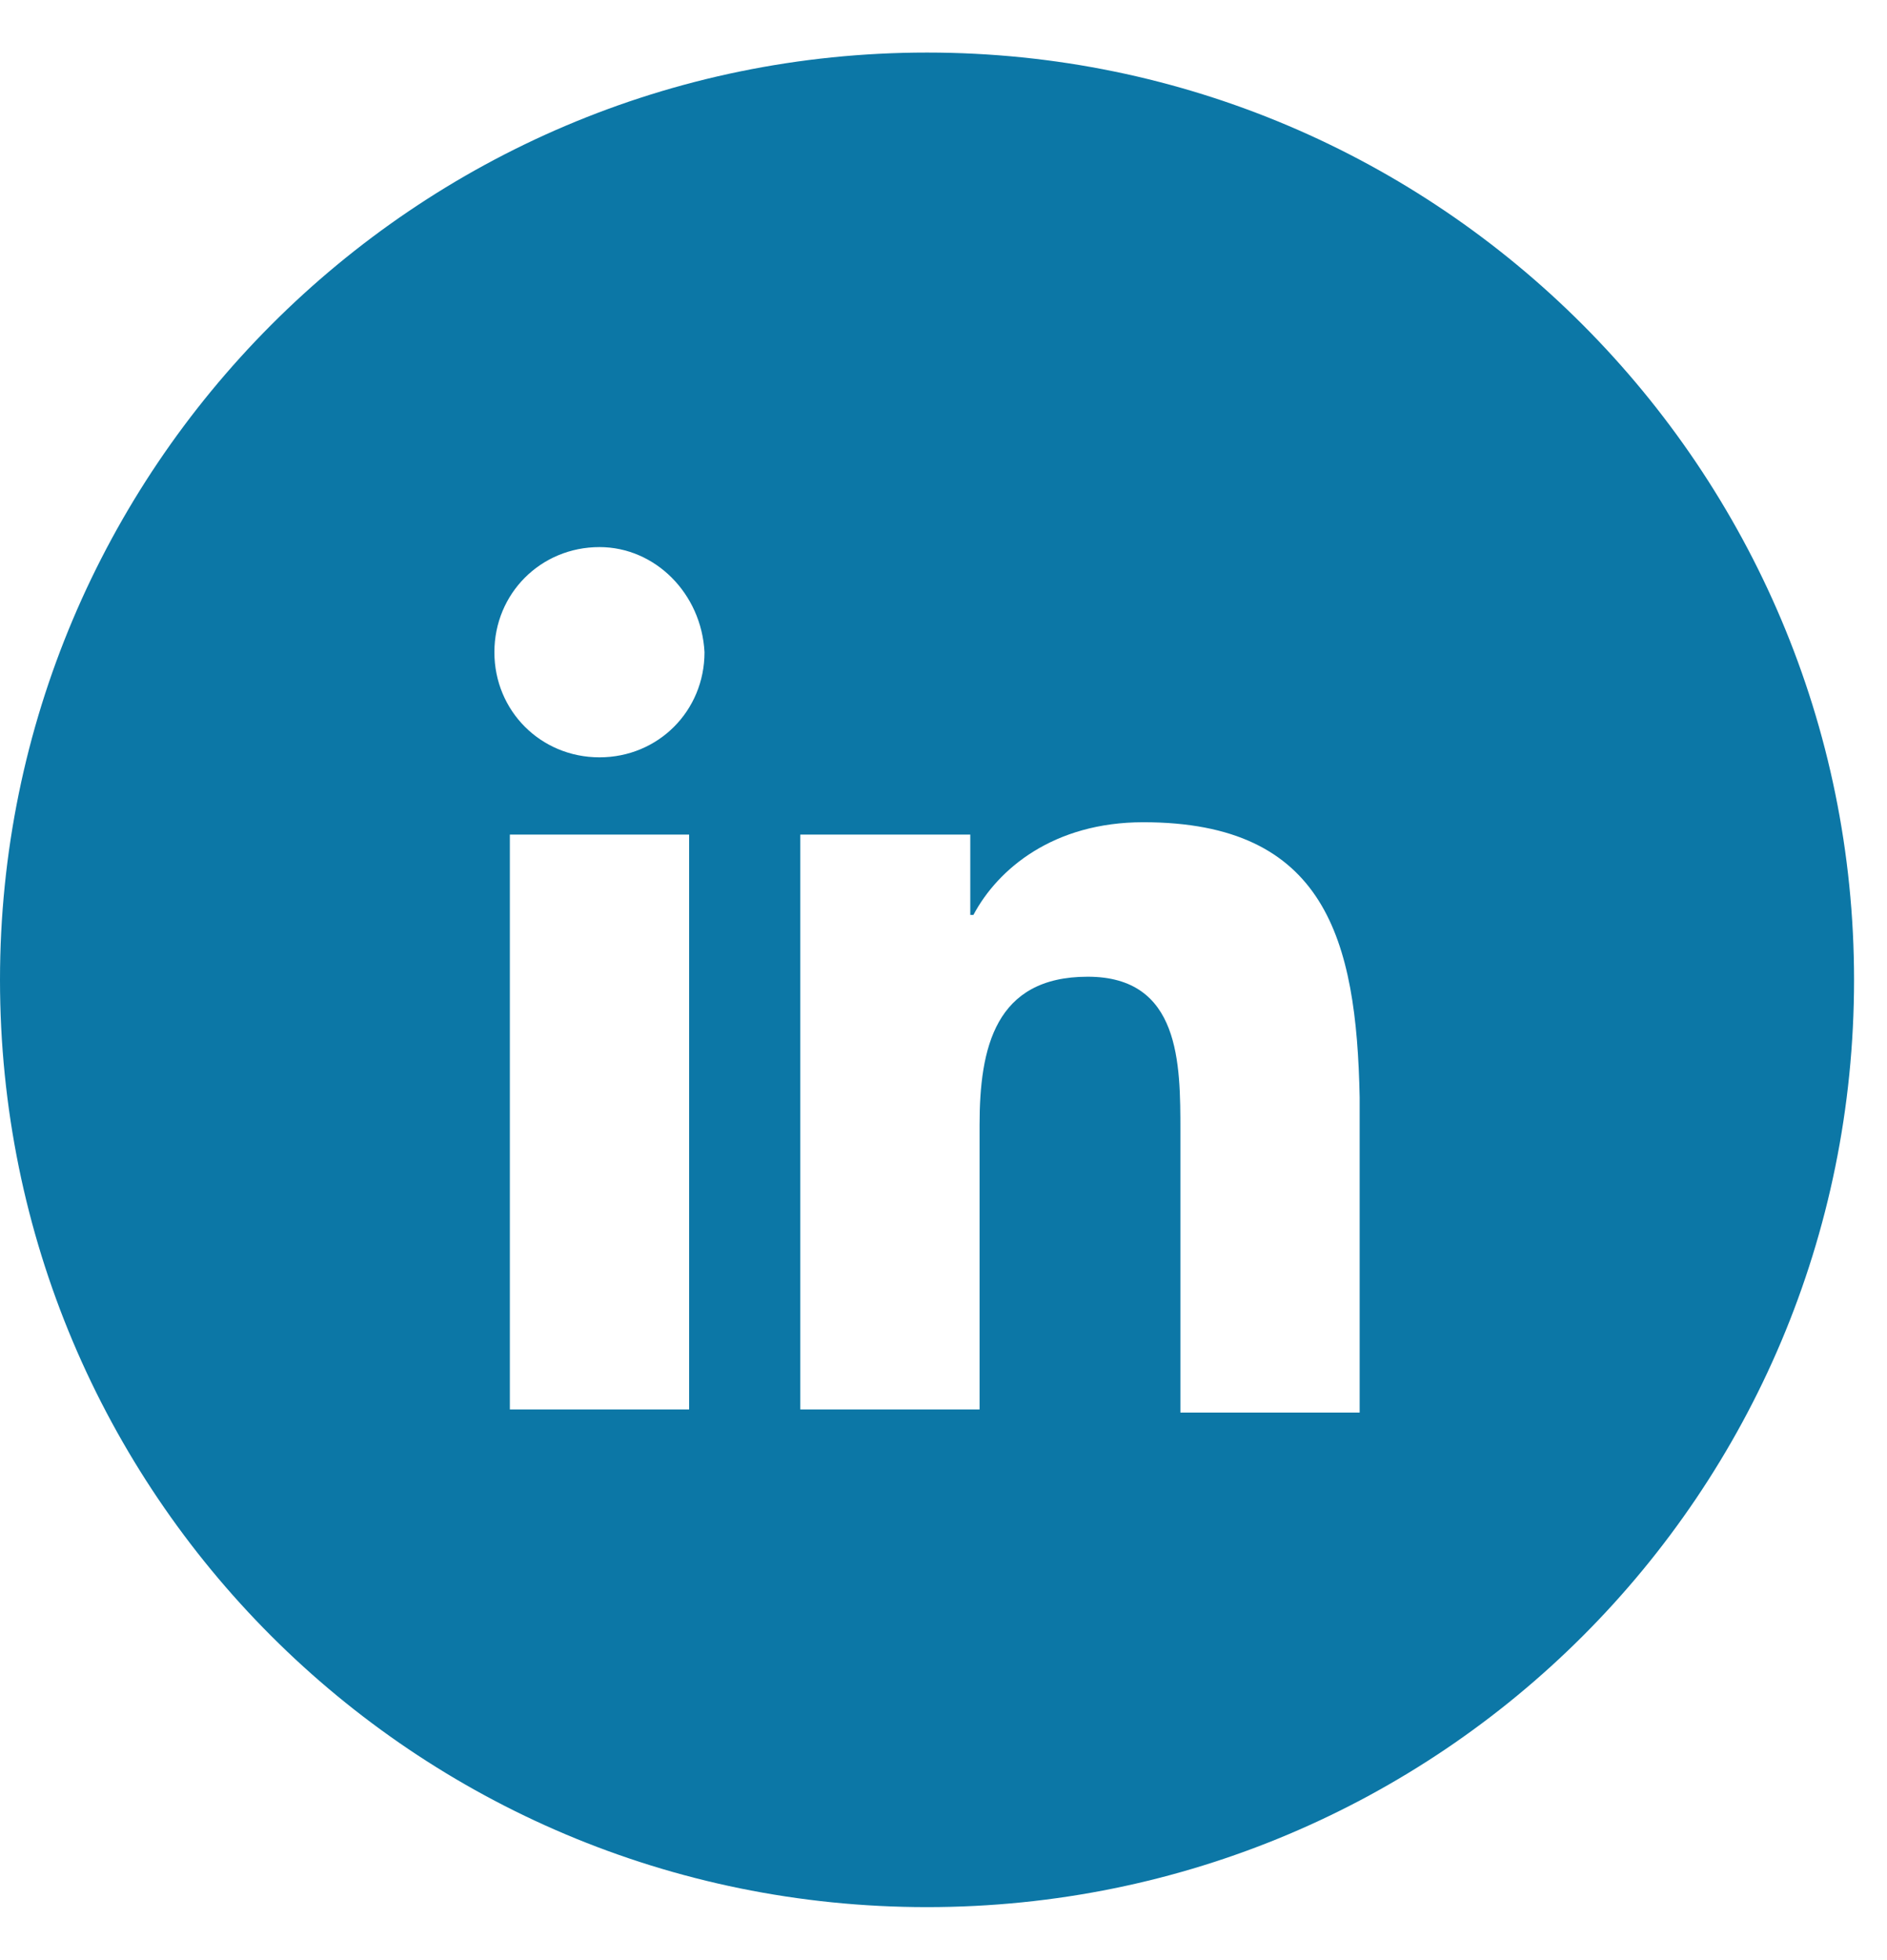 <svg width="26" height="27" viewBox="0 0 26 27" fill="none" xmlns="http://www.w3.org/2000/svg">
<g clip-path="url(#clip0_102_9063)">
<path d="M12.773 0.724C5.705 0.724 0 6.472 0 13.497C0 20.565 5.705 26.27 12.773 26.27C19.841 26.27 25.546 20.565 25.546 13.497C25.546 6.472 19.841 0.724 12.773 0.724ZM9.495 19.415H7.025V11.496H9.495V19.415ZM8.26 10.432C7.451 10.432 6.812 9.793 6.812 8.984C6.812 8.175 7.451 7.536 8.26 7.536C9.026 7.536 9.665 8.175 9.707 8.984C9.707 9.793 9.069 10.432 8.26 10.432ZM18.734 19.458H16.264V15.583C16.264 14.647 16.264 13.454 14.987 13.454C13.71 13.454 13.497 14.434 13.497 15.498V19.415H11.027V11.496H13.369V12.603H13.412C13.752 11.964 14.519 11.326 15.753 11.326C18.265 11.326 18.691 12.944 18.734 15.115V19.458Z" fill="#0C77A6"/>
</g>
<defs>
<clipPath id="clip0_102_9063">
<rect width="25.546" height="25.546" fill="white" transform="translate(0 0.724)"/>
</clipPath>
</defs>
</svg>
